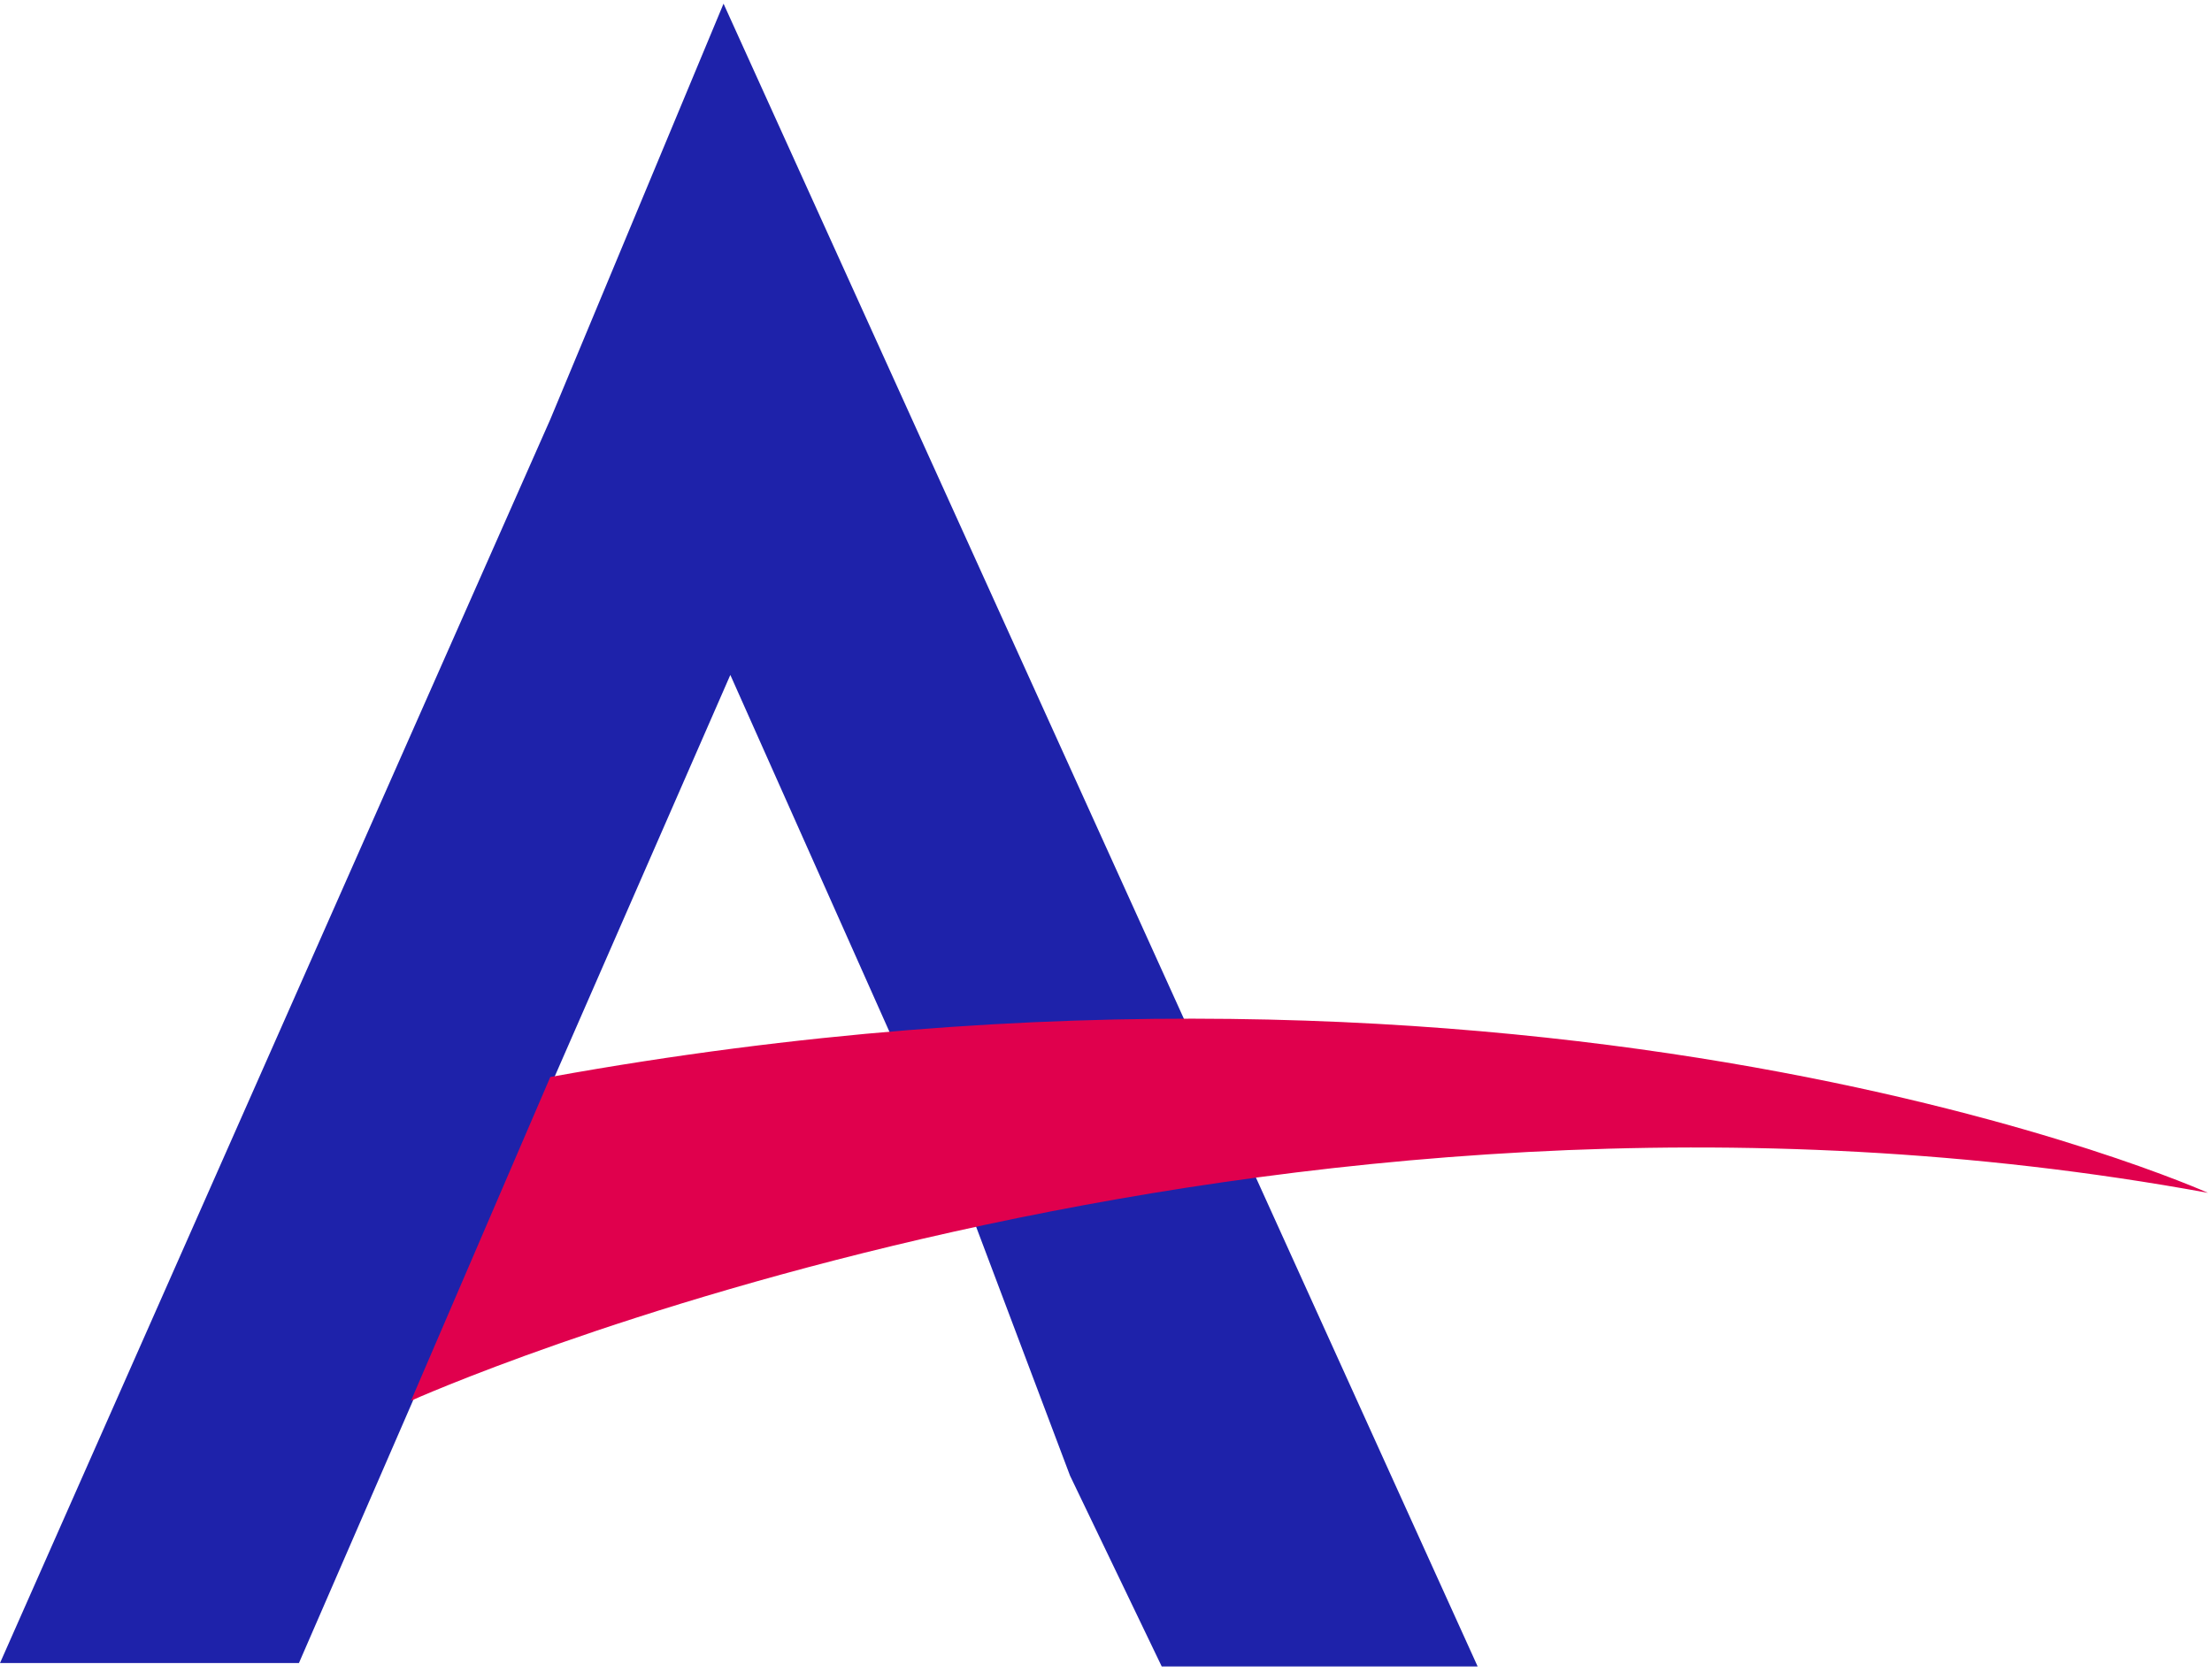 <?xml version="1.0" encoding="UTF-8" standalone="no"?>
<svg width="328px" height="248px" viewBox="0 0 328 248" version="1.1" xmlns="http://www.w3.org/2000/svg" xmlns:xlink="http://www.w3.org/1999/xlink">
    <!-- Generator: Sketch 3.8.3 (29802) - http://www.bohemiancoding.com/sketch -->
    <title>logotag</title>
    <desc>Created with Sketch.</desc>
    <defs></defs>
    <g id="Home" stroke="none" stroke-width="1" fill="none" fill-rule="evenodd">
        <g id="Artboard-3" transform="translate(-22, -50)">
            <g id="logotag" transform="translate(22, 50)">
                <g id="Layer_1">
                    <polyline id="Shape" fill="#1E22AA" points="144.561 181.454 108.295 100.095 61.451 207.226 44.325 246.642 0 246.642 81.599 62.195 107.288 0.544 219.108 247.147 172.264 247.147 158.665 218.849"></polyline>
                    <path d="M60.947,207.731 C60.947,207.731 186.872,151.134 327.403,176.906 C327.403,176.906 229.686,132.942 81.599,159.725" id="Shape" fill="#E0004D"></path>
                </g>
            </g>
        </g>
    </g>
</svg>